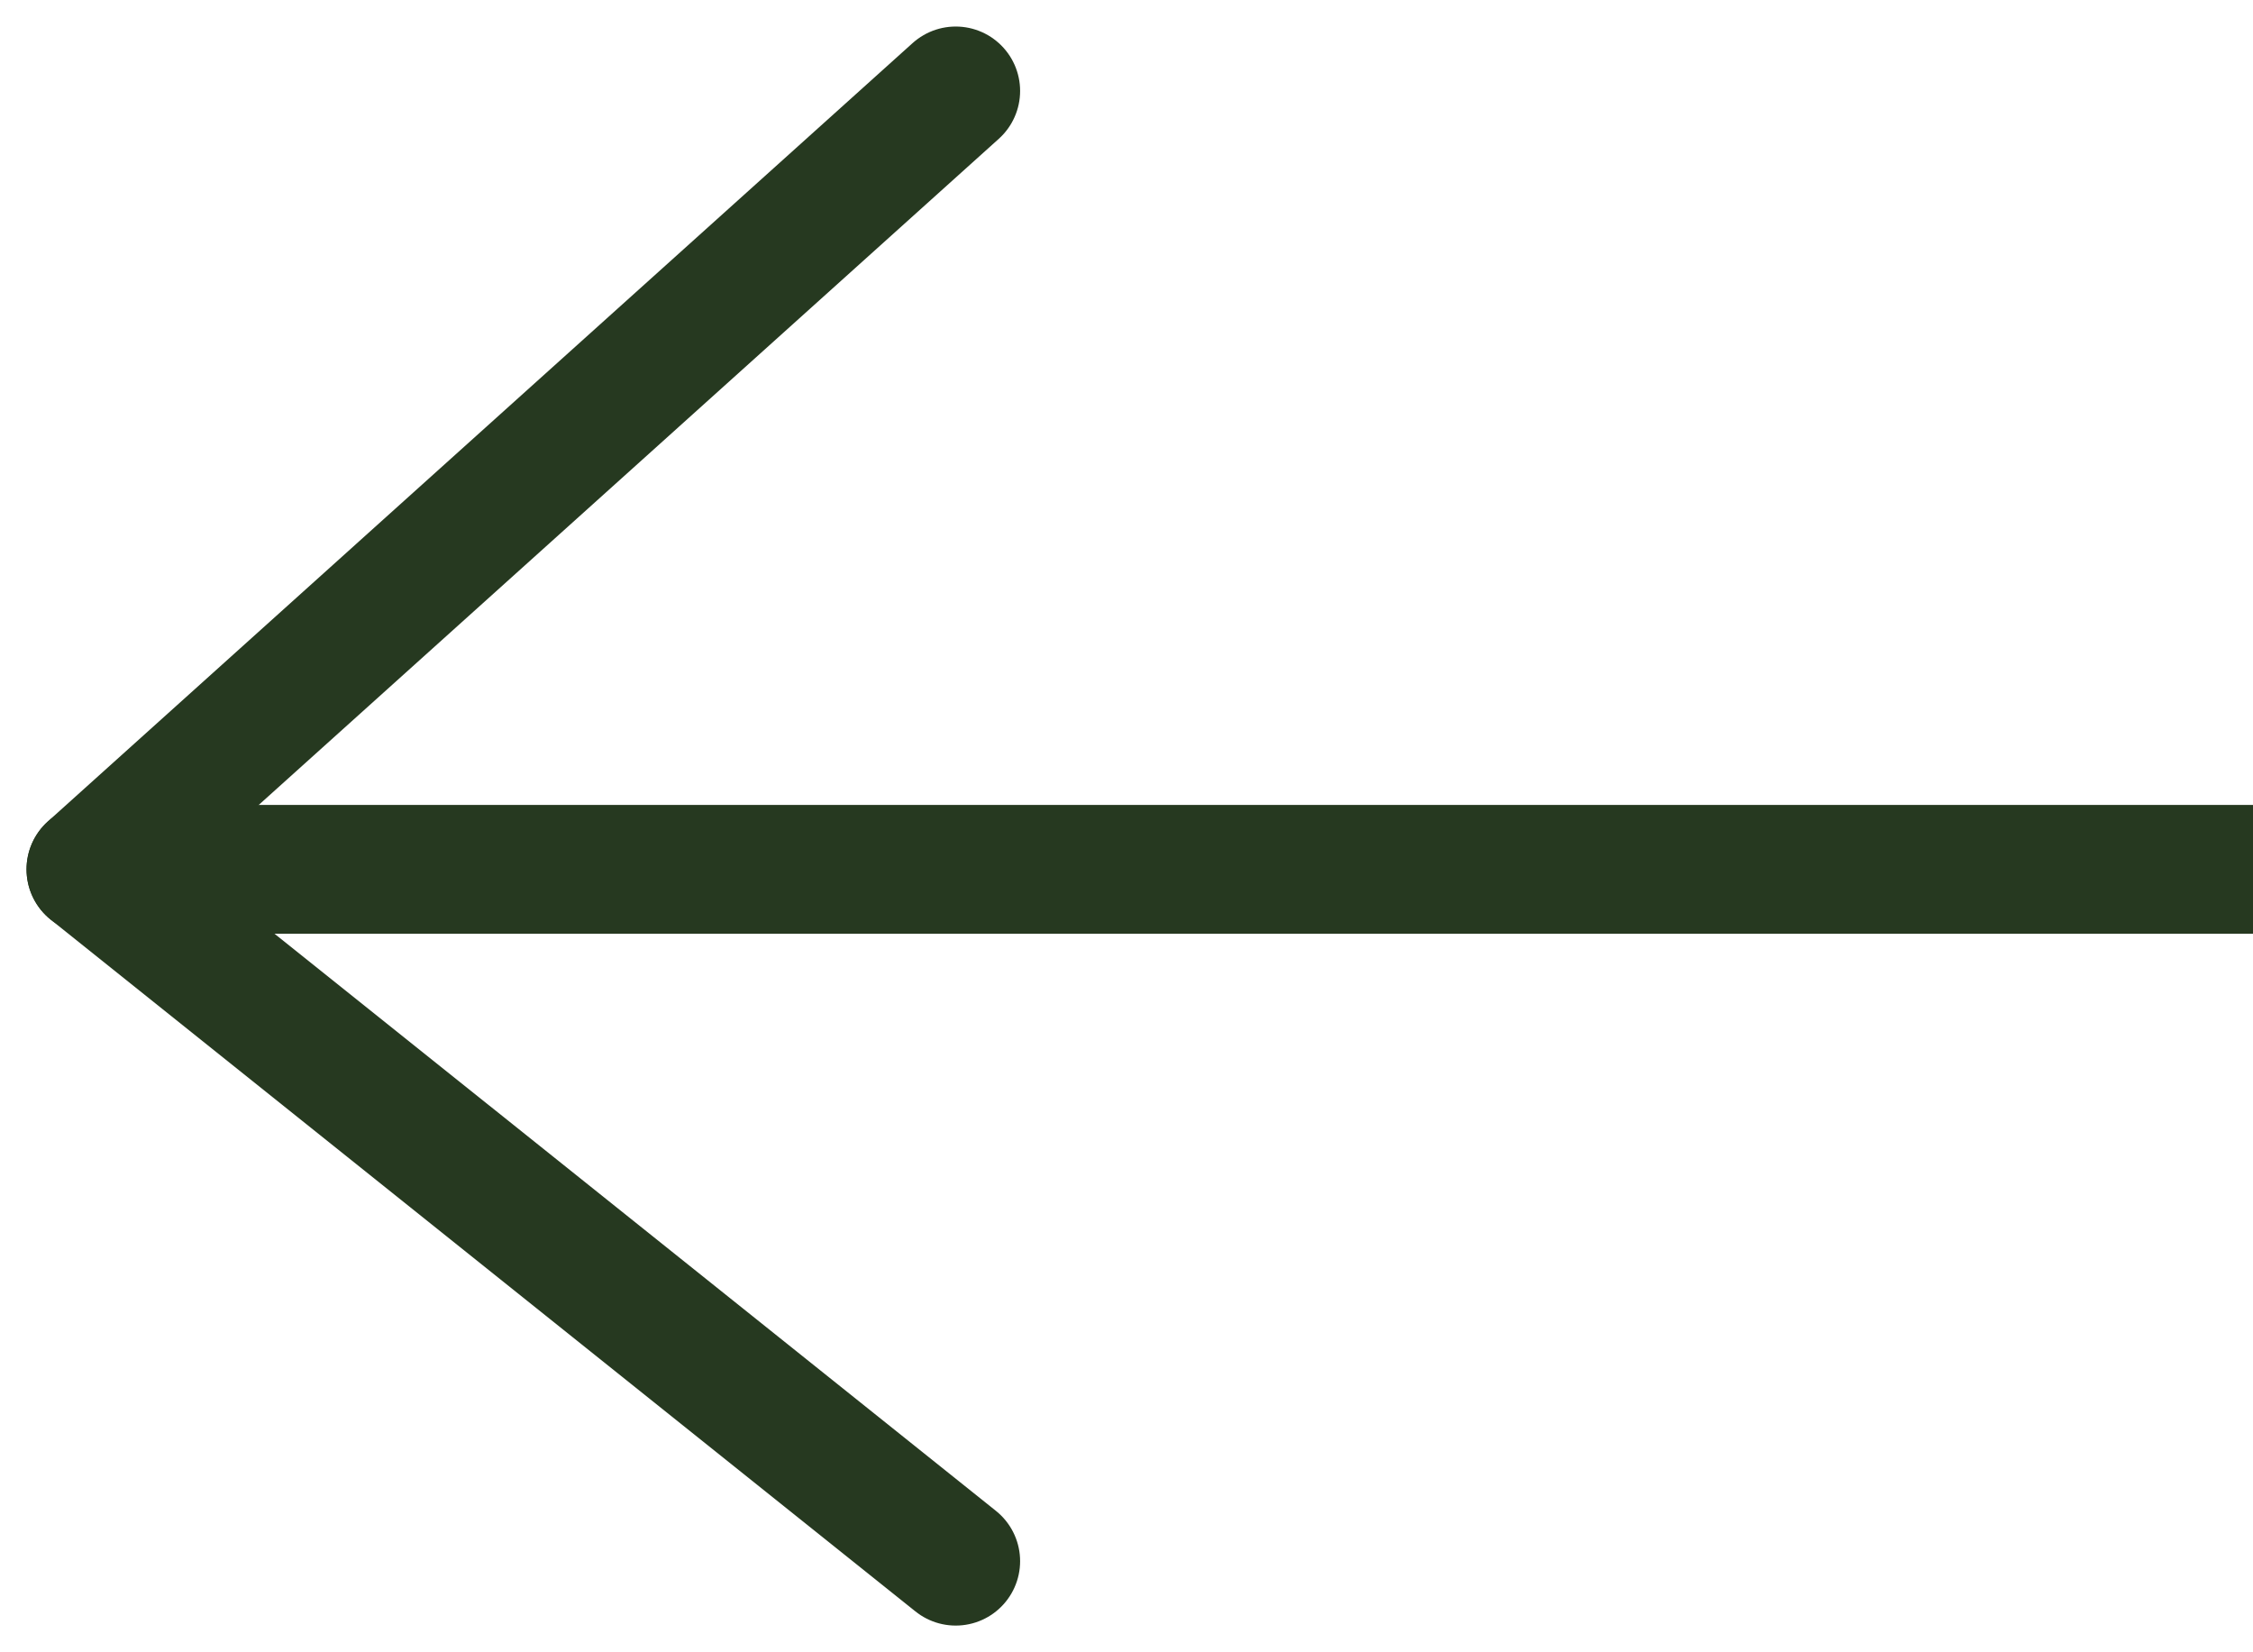 <svg xmlns="http://www.w3.org/2000/svg" width="17.492" height="12.823" viewBox="0 0 17.492 12.823">
  <g id="组_198" data-name="组 198" transform="translate(0.706 0.706)">
    <line id="直线_3" data-name="直线 3" x1="16.786" transform="translate(0 6.043)" fill="none" stroke="#263920" stroke-width="1"/>
    <line id="直线_4" data-name="直线 4" x1="6.714" y2="6.043" transform="translate(0)" fill="none" stroke="#263920" stroke-linecap="round" stroke-width="1"/>
    <line id="直线_5" data-name="直线 5" x1="6.714" y1="5.371" transform="translate(0 6.043)" fill="none" stroke="#263920" stroke-linecap="round" stroke-width="1"/>
  </g>
</svg>
